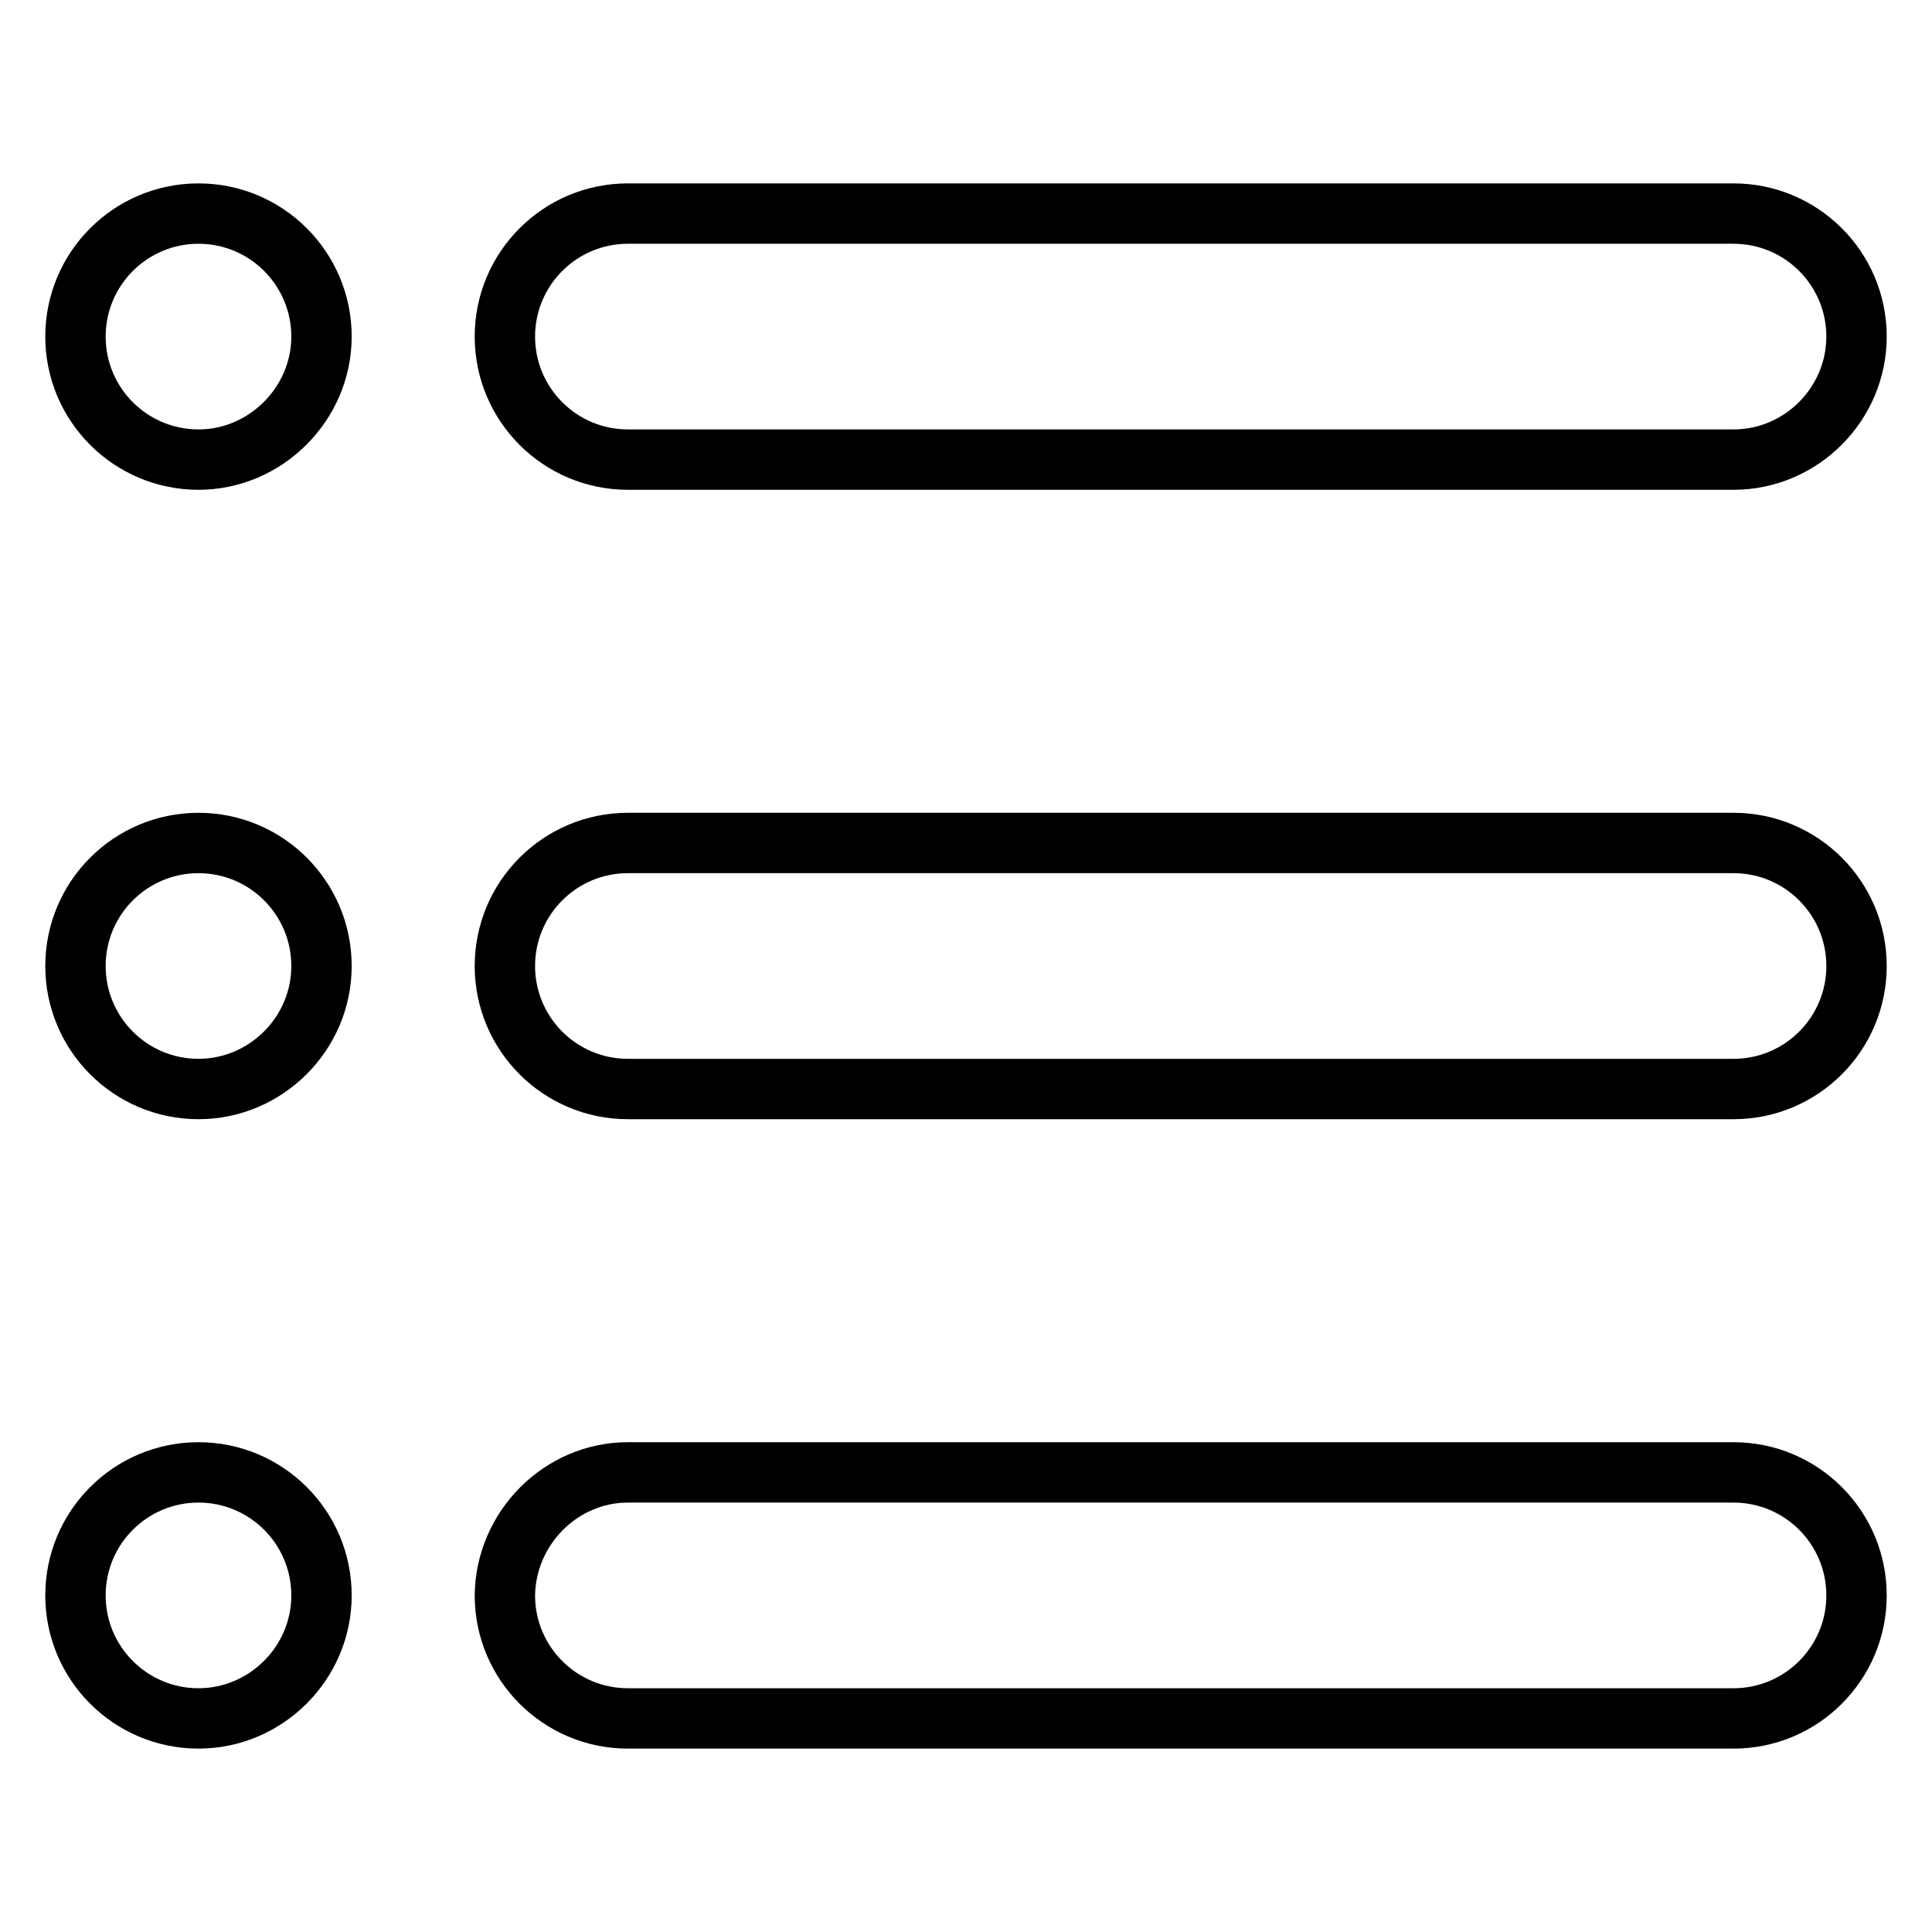 <?xml version="1.0" encoding="utf-8"?>
<!-- Svg Vector Icons : http://www.onlinewebfonts.com/icon -->
<!DOCTYPE svg PUBLIC "-//W3C//DTD SVG 1.1//EN" "http://www.w3.org/Graphics/SVG/1.1/DTD/svg11.dtd">
<svg version="1.1" xmlns="http://www.w3.org/2000/svg" xmlns:xlink="http://www.w3.org/1999/xlink" x="0px" y="0px" viewBox="0 0 256 256" enable-background="new 0 0 256 256" xml:space="preserve">
<g> <path stroke-width="8" fill-opacity="0" stroke="#000000"  d="M229.7,144.3H83.2c-9,0-16.3-7.3-16.3-16.3c0-9,7.3-16.3,16.3-16.3h146.5c9,0,16.3,7.3,16.3,16.3 C246,137,238.7,144.3,229.7,144.3z M229.7,60.9H83.2c-9,0-16.3-7.3-16.3-16.3c0-9,7.3-16.3,16.3-16.3h146.5c9,0,16.3,7.3,16.3,16.3 C246,53.5,238.7,60.9,229.7,60.9z M26.3,227.7c-9,0-16.3-7.3-16.3-16.3c0-9,7.3-16.3,16.3-16.3s16.3,7.3,16.3,16.3 C42.6,220.4,35.2,227.7,26.3,227.7z M26.3,144.3c-9,0-16.3-7.3-16.3-16.3c0-9,7.3-16.3,16.3-16.3S42.6,119,42.6,128 C42.6,137,35.2,144.3,26.3,144.3z M26.3,60.9c-9,0-16.3-7.3-16.3-16.3c0-9,7.3-16.3,16.3-16.3s16.3,7.3,16.3,16.3 C42.6,53.5,35.2,60.9,26.3,60.9z M83.2,195.1h146.5c9,0,16.3,7.3,16.3,16.3c0,9-7.3,16.3-16.3,16.3H83.2c-9,0-16.3-7.3-16.3-16.3 C67,202.5,74.3,195.1,83.2,195.1z"/></g>
</svg>